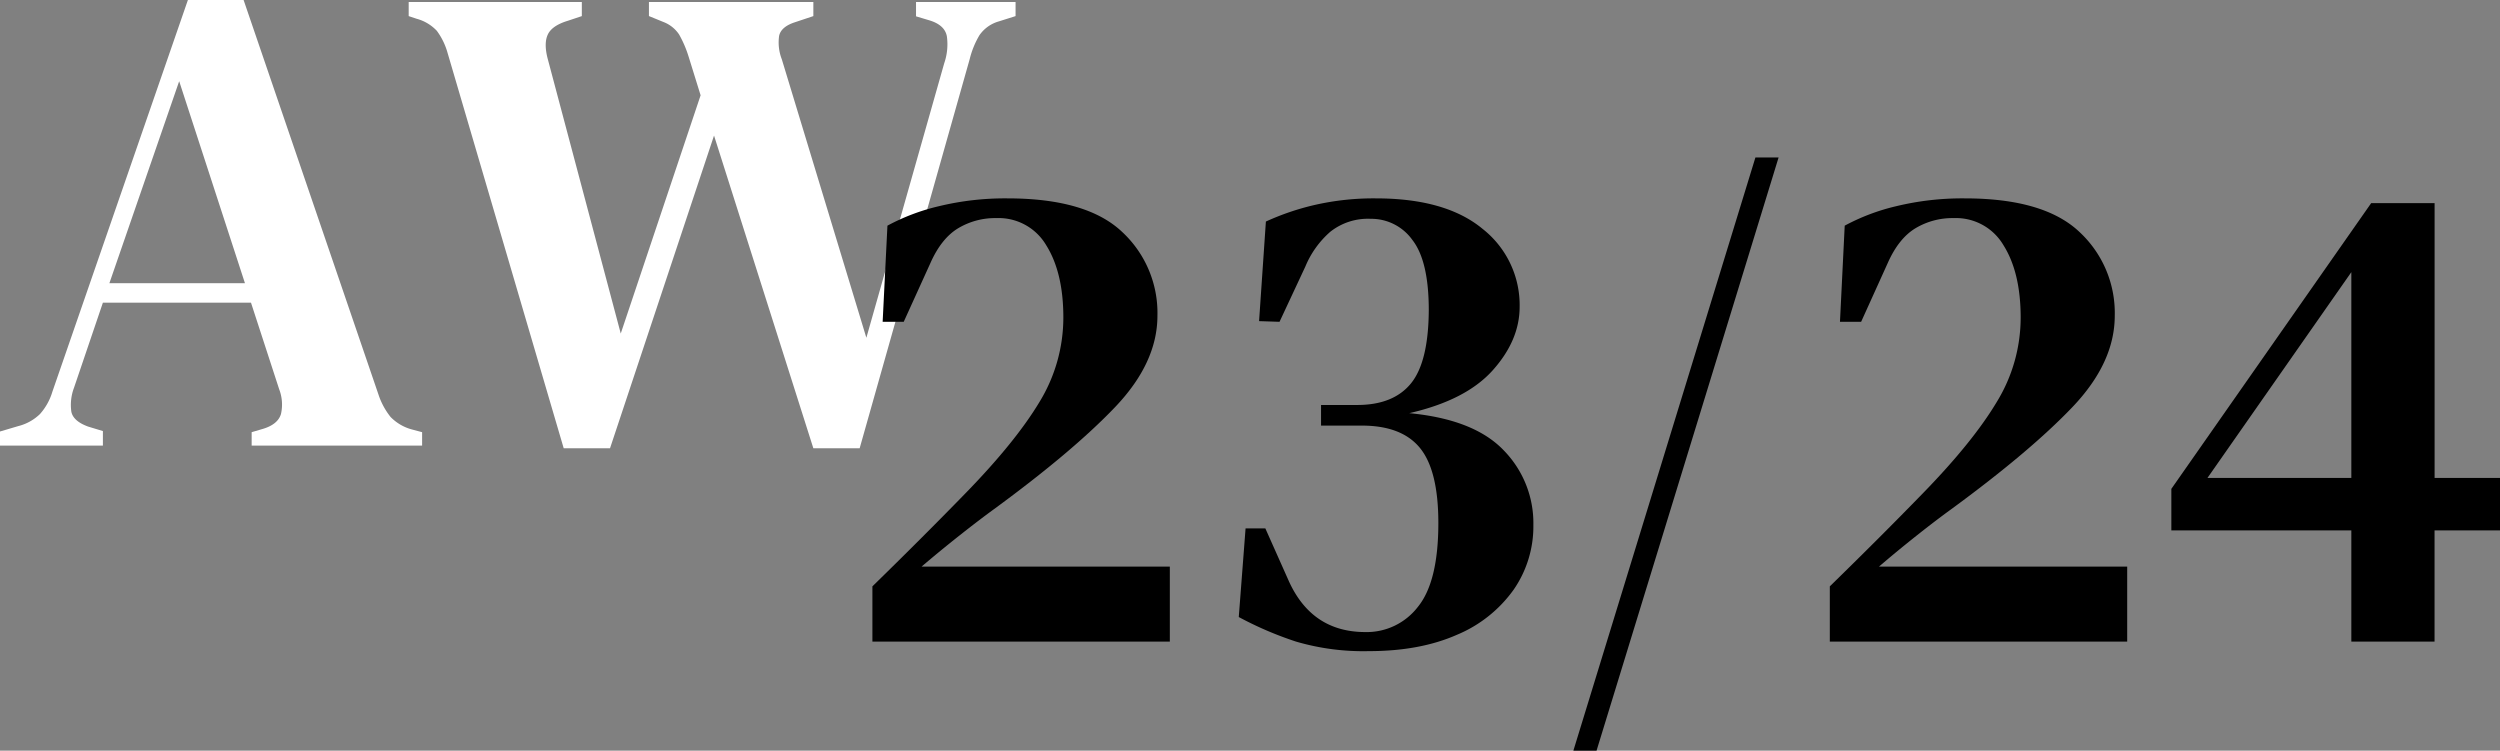 <?xml version="1.0" encoding="UTF-8"?> <svg xmlns="http://www.w3.org/2000/svg" viewBox="0 0 558.8 167.79"><rect x="0" y="0" width="558.8" height="167.79" fill="#808080" stroke="none"/><defs><style>.cls-1{fill:#fff;}</style></defs><g id="Capa_2" data-name="Capa 2"><g id="Capa_1-2" data-name="Capa 1"><path class="cls-1" d="M0,99.6V96.45l4.05-1.2a10.71,10.71,0,0,0,4.88-2.7,13.12,13.12,0,0,0,2.78-5L42,0H54.45L84.6,88.2a16.08,16.08,0,0,0,2.7,5A10.42,10.42,0,0,0,92.1,96l2.25.6v3H56.25v-3l2.55-.75q3.3-1,4-3.3A9.52,9.52,0,0,0,62.4,87L56.1,67.65H23l-6.45,19a10.87,10.87,0,0,0-.6,5.4q.45,2.1,3.75,3.3l3.3,1V99.6ZM24.45,63.3h30.3L40.05,18.15Z"></path><path class="cls-1" d="M126,100.2,100.05,11.85a15.18,15.18,0,0,0-2.4-4.95,9.61,9.61,0,0,0-4.5-2.7l-1.8-.6V.45h38.7V3.6L126.9,4.65c-2.3.7-3.78,1.7-4.42,3s-.67,3.1-.08,5.4l16.35,61.5L156.6,21.3l-2.7-8.7a25,25,0,0,0-2.1-4.88,7.35,7.35,0,0,0-3.45-2.78l-3.3-1.35V.45H181.8V3.6L177.6,5q-3,1-3.45,3a10.4,10.4,0,0,0,.6,5.25l18.9,62.25,17.4-61.35a13,13,0,0,0,.6-6q-.45-2.55-3.9-3.6l-3-.9V.45H227V3.6L223.2,4.8a7.86,7.86,0,0,0-4.28,3.08,19.67,19.67,0,0,0-2.17,5.32l-24.6,87H181.8L159.6,30.3l-23.25,69.9Z"></path><path d="M197.29,71.93l1.07-21.49a46.55,46.55,0,0,1,11.51-4.35,62.82,62.82,0,0,1,15.31-1.75q17.69,0,25.61,7.47a24.69,24.69,0,0,1,7.92,18.75q0,10.51-9.45,20.42t-27.13,22.86q-3.34,2.43-7.69,5.87T206,126.64h55.48v16.77H195V131.06q11.27-11,20.88-20.88Q227,98.75,232.35,89.84A36.17,36.17,0,0,0,237.68,71q0-10.05-3.81-16.15a12.34,12.34,0,0,0-11.13-6.1,16.11,16.11,0,0,0-8.61,2.29q-3.74,2.28-6.17,7.77L202,71.93Z"></path><path d="M306,145.54a53.42,53.42,0,0,1-16.31-2.13,79.2,79.2,0,0,1-12.8-5.49l1.52-19.81h4.42L288.13,130q5.17,11.28,17.07,11.28a14.43,14.43,0,0,0,11.73-5.64q4.57-5.62,4.57-18.74,0-11.74-4.11-16.77t-13.11-5h-9V90.52h8.08q8.07,0,12-4.8t4-16.38q0-11-3.66-15.7a11.29,11.29,0,0,0-9.3-4.73,13.55,13.55,0,0,0-9.06,2.9,21,21,0,0,0-5.57,7.77L286,71.93l-4.57-.15,1.52-22.26a57.2,57.2,0,0,1,11-3.73,59,59,0,0,1,13.56-1.45q15.7,0,23.93,6.86a21.66,21.66,0,0,1,8.23,17.37q0,7.47-6,14.18T315,92.35q14.48,1.37,21.11,8.31a23.26,23.26,0,0,1,6.63,16.68,24.9,24.9,0,0,1-4.42,14.48,29.48,29.48,0,0,1-12.65,10.06Q317.39,145.54,306,145.54Z"></path><path d="M351.68,167.79,392.37,35.2h5.18L356.86,167.79Z"></path><path d="M411.27,71.93l1.06-21.49a46.7,46.7,0,0,1,11.51-4.35,62.91,62.91,0,0,1,15.32-1.75q17.67,0,25.6,7.47a24.7,24.7,0,0,1,7.93,18.75q0,10.51-9.45,20.42t-27.13,22.86q-3.36,2.43-7.7,5.87T420,126.64h55.47v16.77H409V131.06q11.28-11,20.88-20.88Q441,98.75,446.32,89.84A36.09,36.09,0,0,0,451.66,71q0-10.05-3.82-16.15a12.32,12.32,0,0,0-11.12-6.1,16.11,16.11,0,0,0-8.61,2.29q-3.74,2.28-6.17,7.77L416,71.93Z"></path><path d="M525.57,143.41V118.56H485.34v-9.29L530,45.41h14.18v61.42H558.8v11.73H544.17v24.85Zm-32.16-36.58h32.16v-46Z"></path></g></g></svg> 